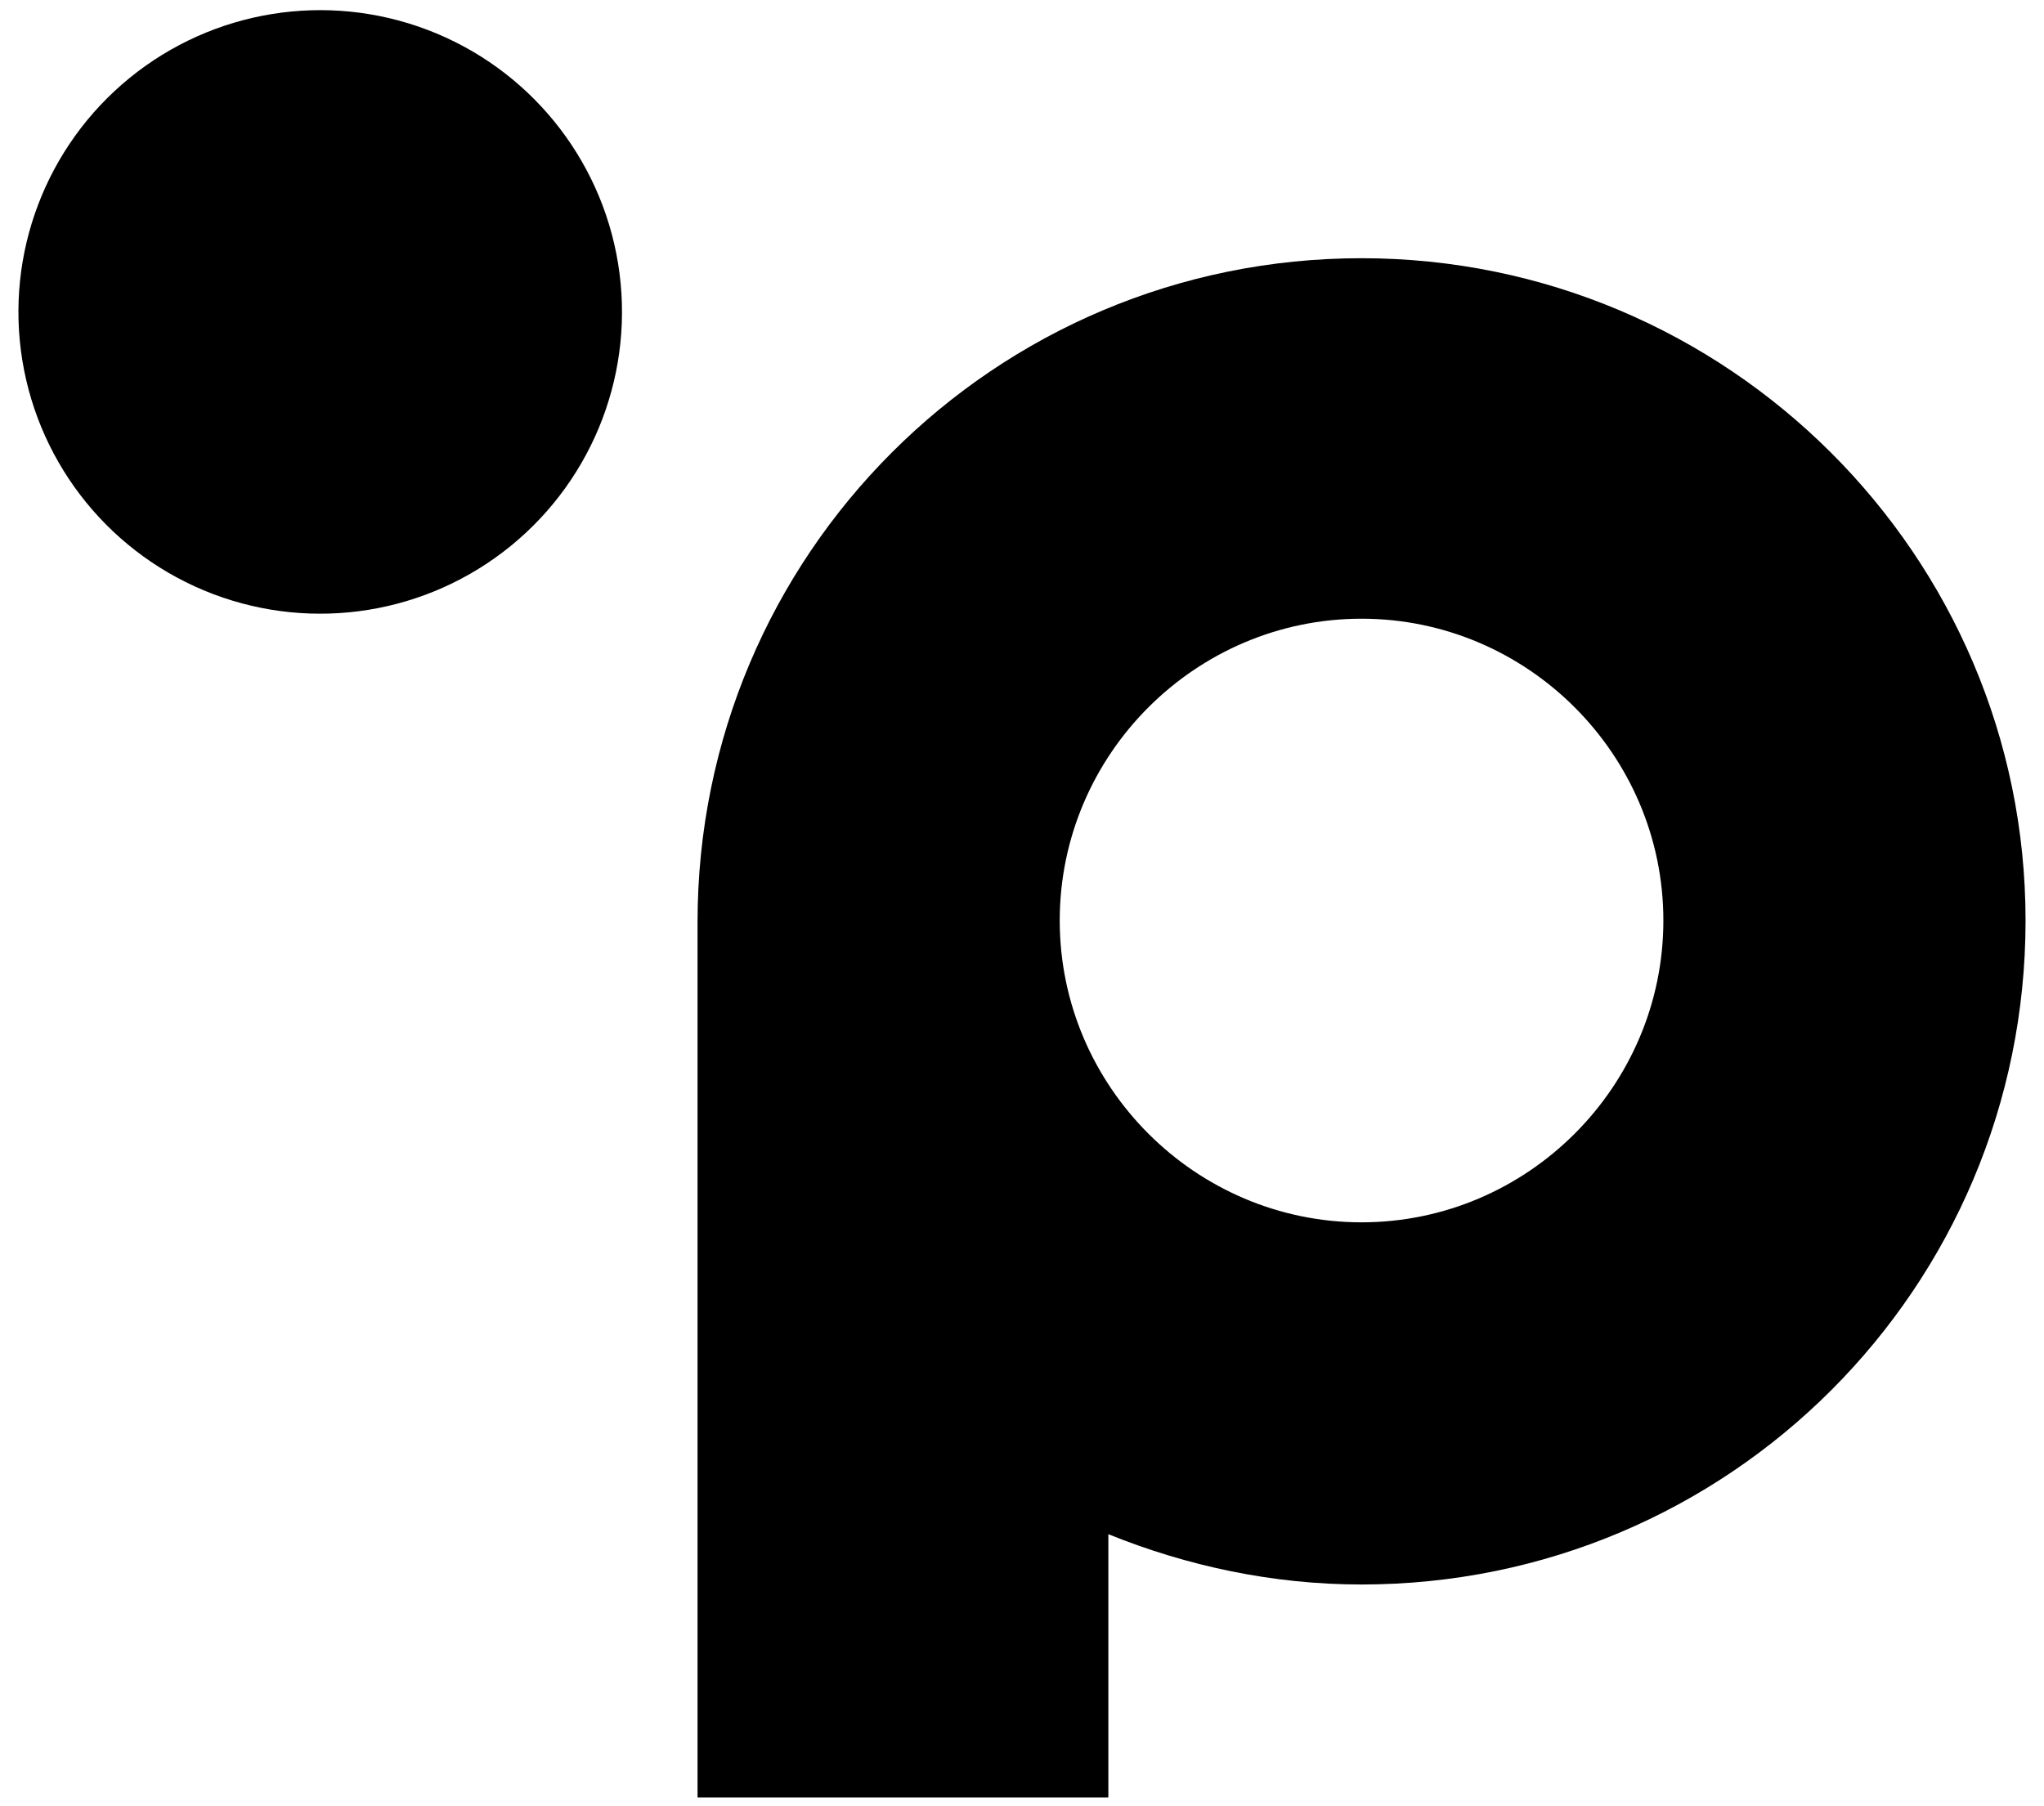 <?xml version="1.0" encoding="utf-8"?>
<!-- Generator: Adobe Illustrator 26.1.0, SVG Export Plug-In . SVG Version: 6.00 Build 0)  -->
<svg id="Layer_1" style="enable-background:new 0 0 121.9 107.7;" version="1.1" viewBox="0 0 121.9 107.7"
     x="0px"
     xml:space="preserve" xmlns="http://www.w3.org/2000/svg" y="0px">
<g>
	<path d="M81.2,15.4c-21.9,0-39.6,17.7-39.6,39.6v52.2h24.5V91.5c4.7,1.9,9.8,3,15.1,3c21.9,0,39.6-17.7,39.6-39.6
		C120.8,33.1,103,15.4,81.2,15.4z M81.2,72.9c-9.9,0-18-8.1-18-18s8.1-18,18-18c9.9,0,18,8.1,18,18S91.1,72.9,81.2,72.9z"/>
    <ellipse cx="19.1" cy="18.6" rx="18" ry="18" transform="matrix(0.987 -0.16 0.16 0.987 -2.731 3.301)"/>
</g>
</svg>
